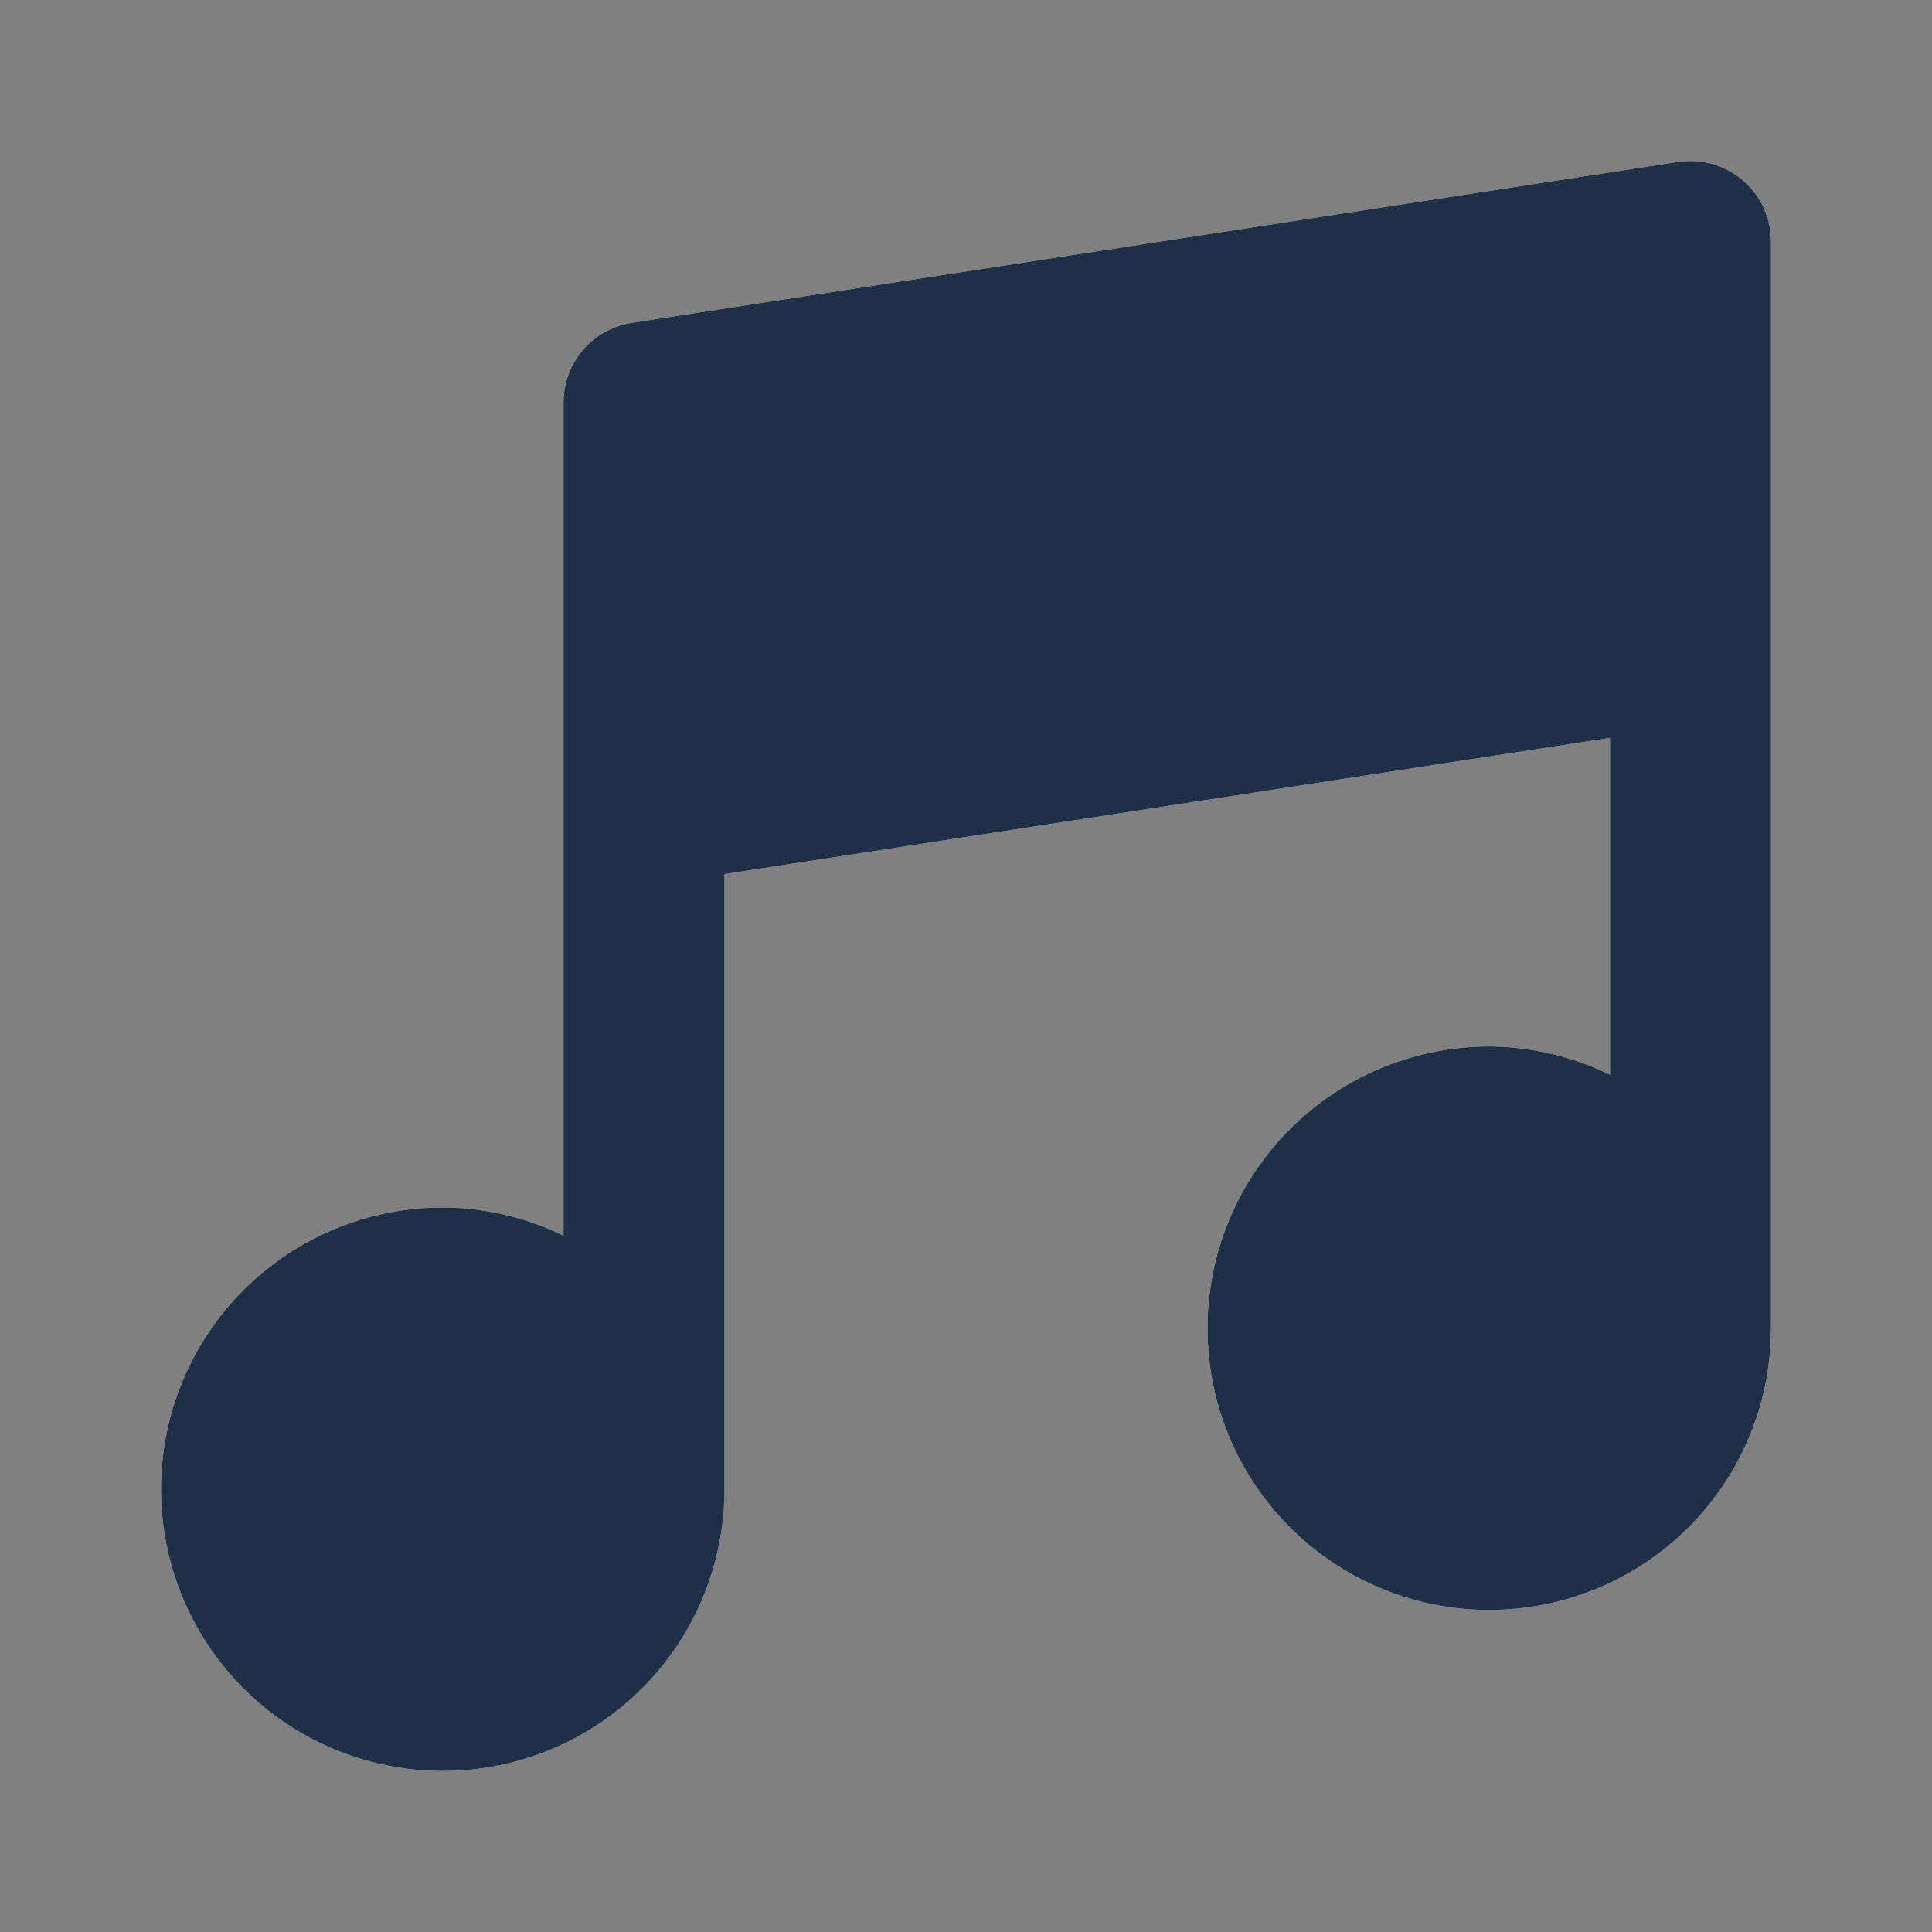 <svg width="28" height="28" viewBox="0 0 28 28" fill="none" xmlns="http://www.w3.org/2000/svg">
<rect x="0" y="0" width="28" height="28" fill="#808080" stroke="none"/>
<path d="M25.259 2.614C25.132 2.505 24.982 2.425 24.82 2.378C24.659 2.332 24.489 2.321 24.323 2.346L9.156 4.679C8.88 4.722 8.629 4.861 8.448 5.073C8.266 5.285 8.167 5.554 8.167 5.833V17.909C7.622 17.643 7.023 17.503 6.417 17.5C5.609 17.5 4.82 17.739 4.148 18.188C3.477 18.637 2.953 19.274 2.644 20.021C2.335 20.767 2.254 21.588 2.412 22.38C2.569 23.172 2.958 23.899 3.529 24.471C4.1 25.042 4.828 25.43 5.62 25.588C6.412 25.746 7.233 25.665 7.979 25.356C8.725 25.047 9.363 24.523 9.812 23.852C10.261 23.18 10.5 22.391 10.5 21.583V12.668L23.333 10.694V15.576C22.788 15.31 22.19 15.17 21.583 15.166C20.776 15.166 19.986 15.406 19.315 15.855C18.643 16.303 18.12 16.941 17.811 17.687C17.502 18.433 17.421 19.254 17.578 20.047C17.736 20.839 18.125 21.566 18.696 22.137C19.267 22.708 19.995 23.097 20.787 23.255C21.579 23.412 22.4 23.331 23.146 23.022C23.892 22.713 24.53 22.19 24.979 21.518C25.427 20.847 25.667 20.058 25.667 19.25V3.5C25.667 3.332 25.63 3.165 25.56 3.013C25.49 2.86 25.387 2.724 25.259 2.614Z" fill="#F8F8F7"/>
<path d="M25.259 2.614C25.132 2.505 24.982 2.425 24.82 2.378C24.659 2.332 24.489 2.321 24.323 2.346L9.156 4.679C8.88 4.722 8.629 4.861 8.448 5.073C8.266 5.285 8.167 5.554 8.167 5.833V17.909C7.622 17.643 7.023 17.503 6.417 17.5C5.609 17.5 4.82 17.739 4.148 18.188C3.477 18.637 2.953 19.274 2.644 20.021C2.335 20.767 2.254 21.588 2.412 22.38C2.569 23.172 2.958 23.899 3.529 24.471C4.1 25.042 4.828 25.43 5.62 25.588C6.412 25.746 7.233 25.665 7.979 25.356C8.725 25.047 9.363 24.523 9.812 23.852C10.261 23.18 10.5 22.391 10.5 21.583V12.668L23.333 10.694V15.576C22.788 15.31 22.19 15.17 21.583 15.166C20.776 15.166 19.986 15.406 19.315 15.855C18.643 16.303 18.12 16.941 17.811 17.687C17.502 18.433 17.421 19.254 17.578 20.047C17.736 20.839 18.125 21.566 18.696 22.137C19.267 22.708 19.995 23.097 20.787 23.255C21.579 23.412 22.4 23.331 23.146 23.022C23.892 22.713 24.53 22.19 24.979 21.518C25.427 20.847 25.667 20.058 25.667 19.25V3.5C25.667 3.332 25.63 3.165 25.56 3.013C25.49 2.86 25.387 2.724 25.259 2.614Z" fill="#021631" fill-opacity="0.88"/>
</svg>
